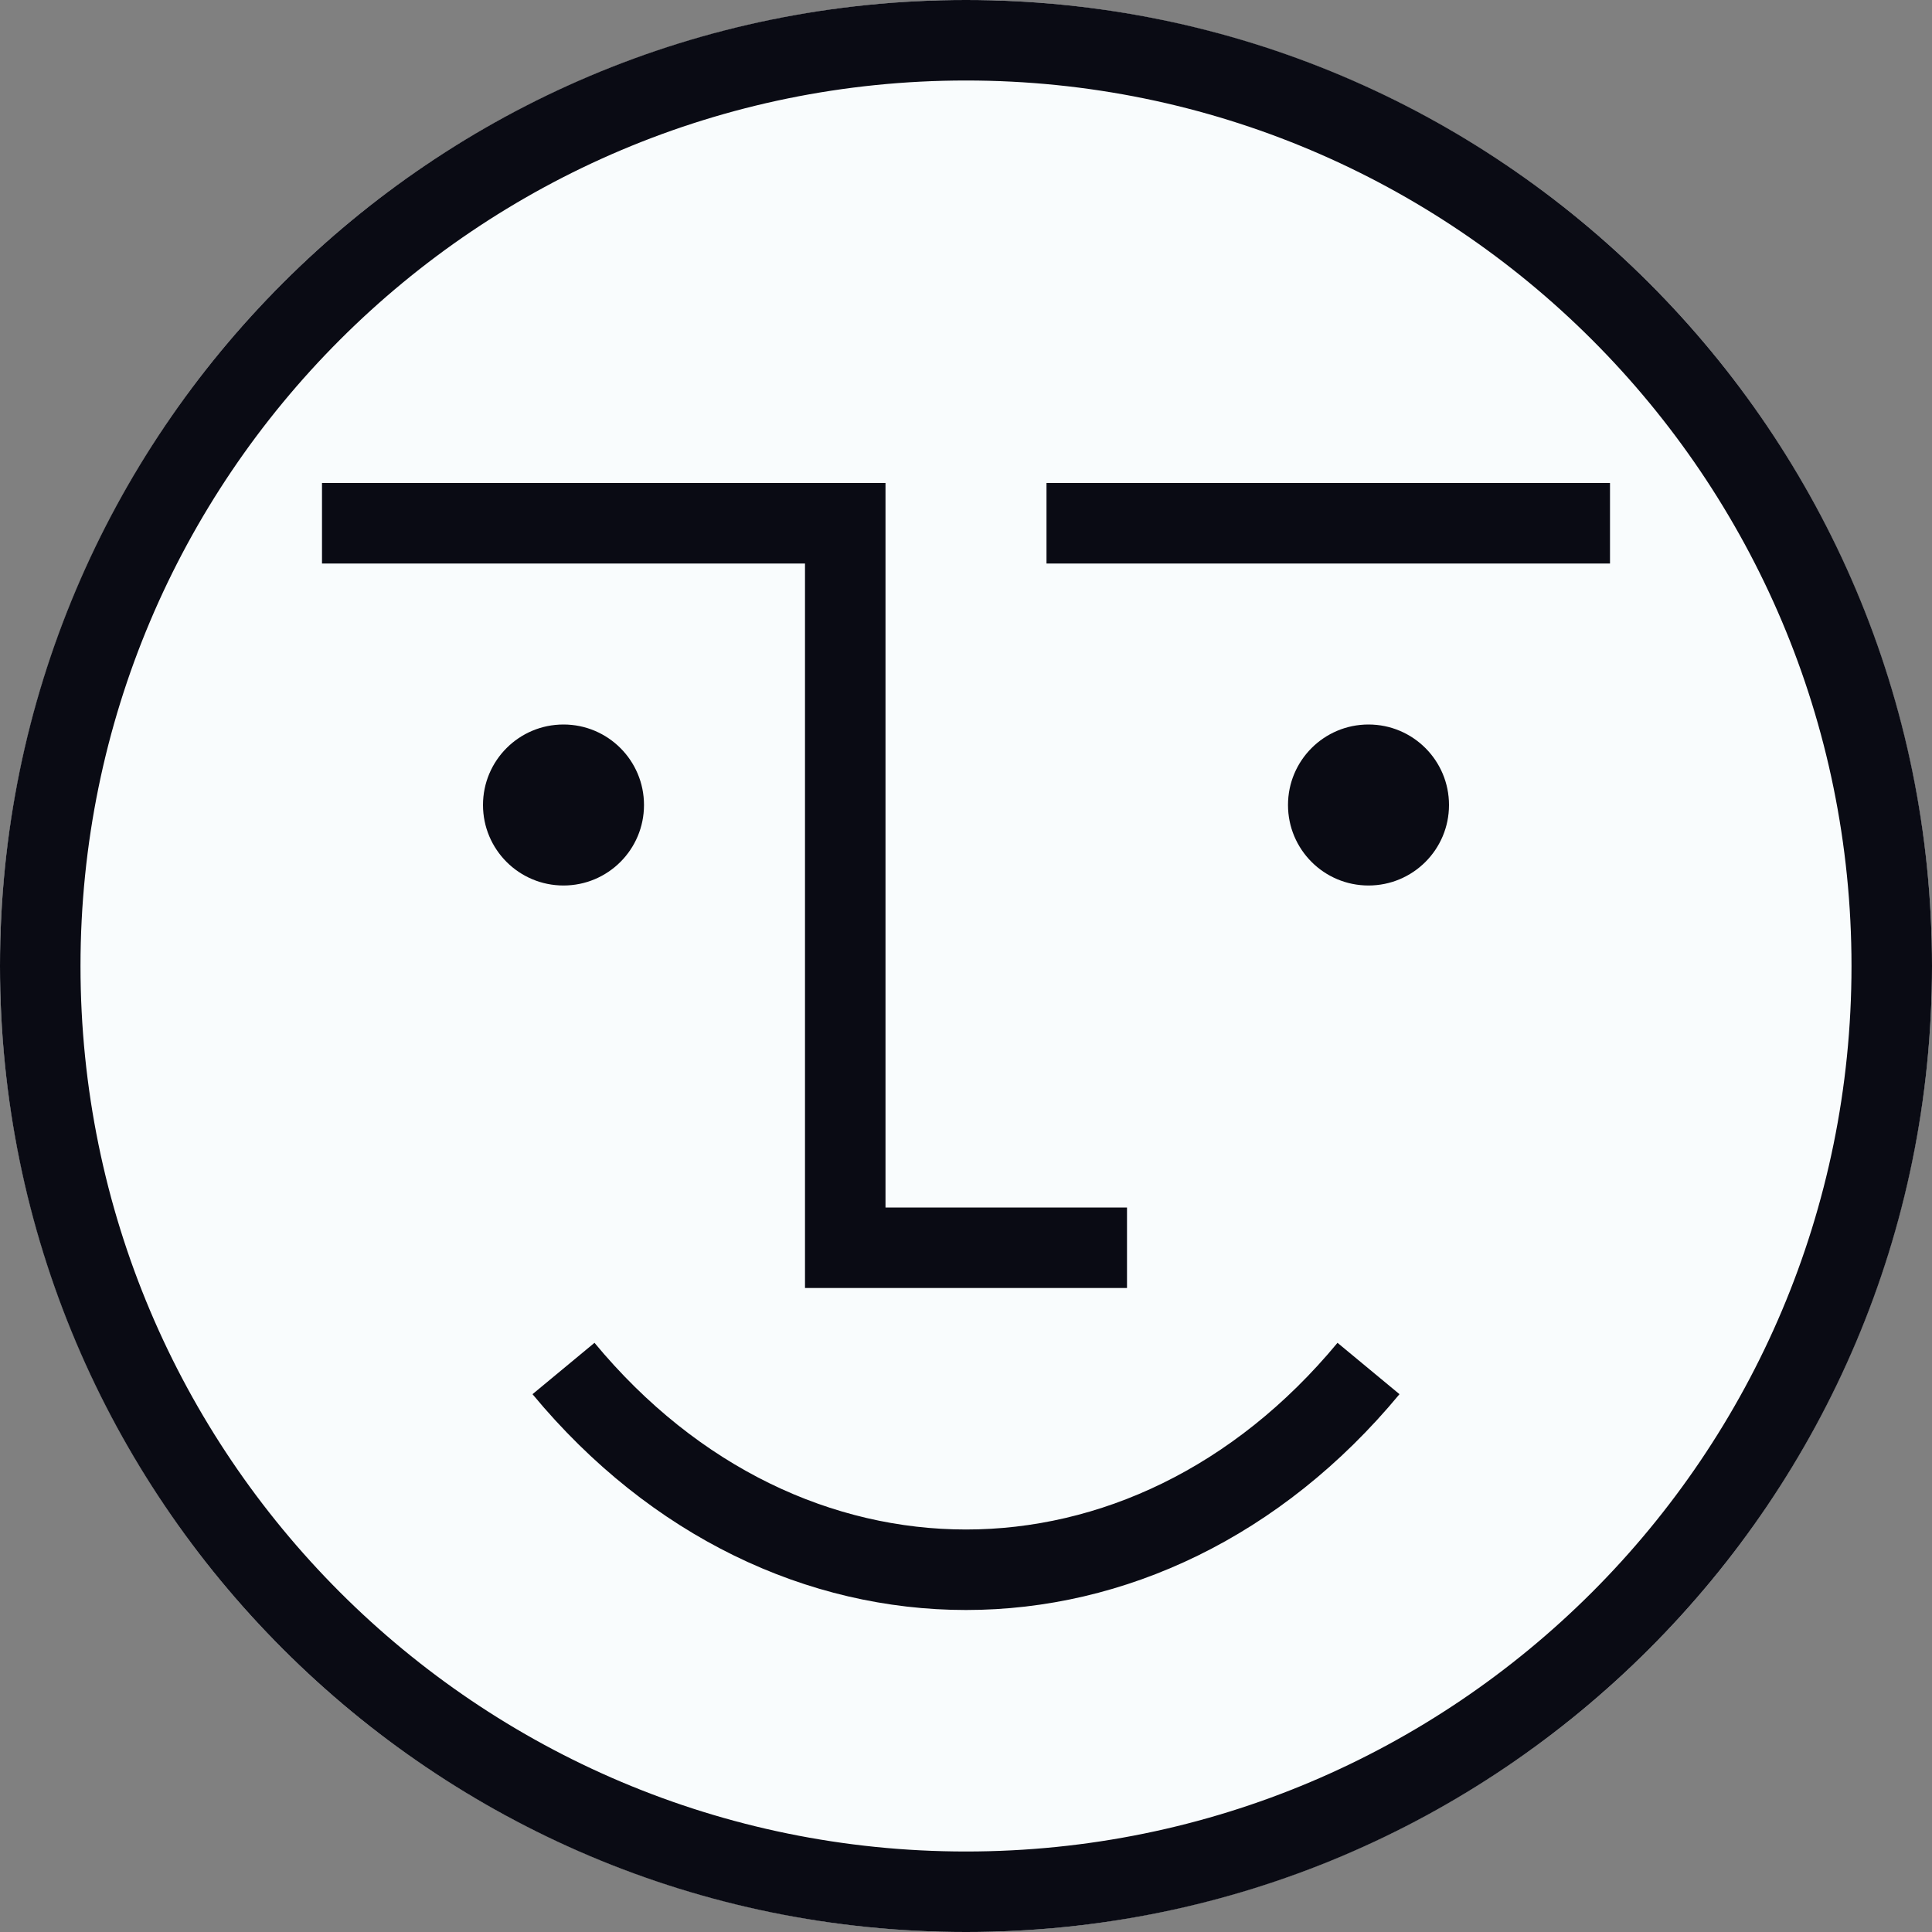<svg width="48" height="48" viewBox="0 0 48 48" fill="none" xmlns="http://www.w3.org/2000/svg">
<rect x="0" y="0" width="48" height="48" fill="#808080" stroke="none"/>
<circle cx="24" cy="24" r="24" fill="#F9FCFD"/>
<path fill-rule="evenodd" clip-rule="evenodd" d="M24 46C36.15 46 46 36.15 46 24C46 11.85 36.15 2 24 2C11.85 2 2 11.85 2 24C2 36.15 11.85 46 24 46ZM24 48C37.255 48 48 37.255 48 24C48 10.745 37.255 0 24 0C10.745 0 0 10.745 0 24C0 37.255 10.745 48 24 48ZM20 12H8V14H20V30V32H22H28V30H22V12H20ZM40 12H26V14H40V12ZM33.23 33.362C30.643 36.484 27.299 38 24 38C20.701 38 17.357 36.484 14.77 33.362L13.23 34.638C16.166 38.182 20.06 40 24 40C27.94 40 31.834 38.182 34.77 34.638L33.23 33.362ZM16 20C16 21.105 15.105 22 14 22C12.895 22 12 21.105 12 20C12 18.895 12.895 18 14 18C15.105 18 16 18.895 16 20ZM34 22C35.105 22 36 21.105 36 20C36 18.895 35.105 18 34 18C32.895 18 32 18.895 32 20C32 21.105 32.895 22 34 22Z" fill="#0A0B14"/>
</svg>
